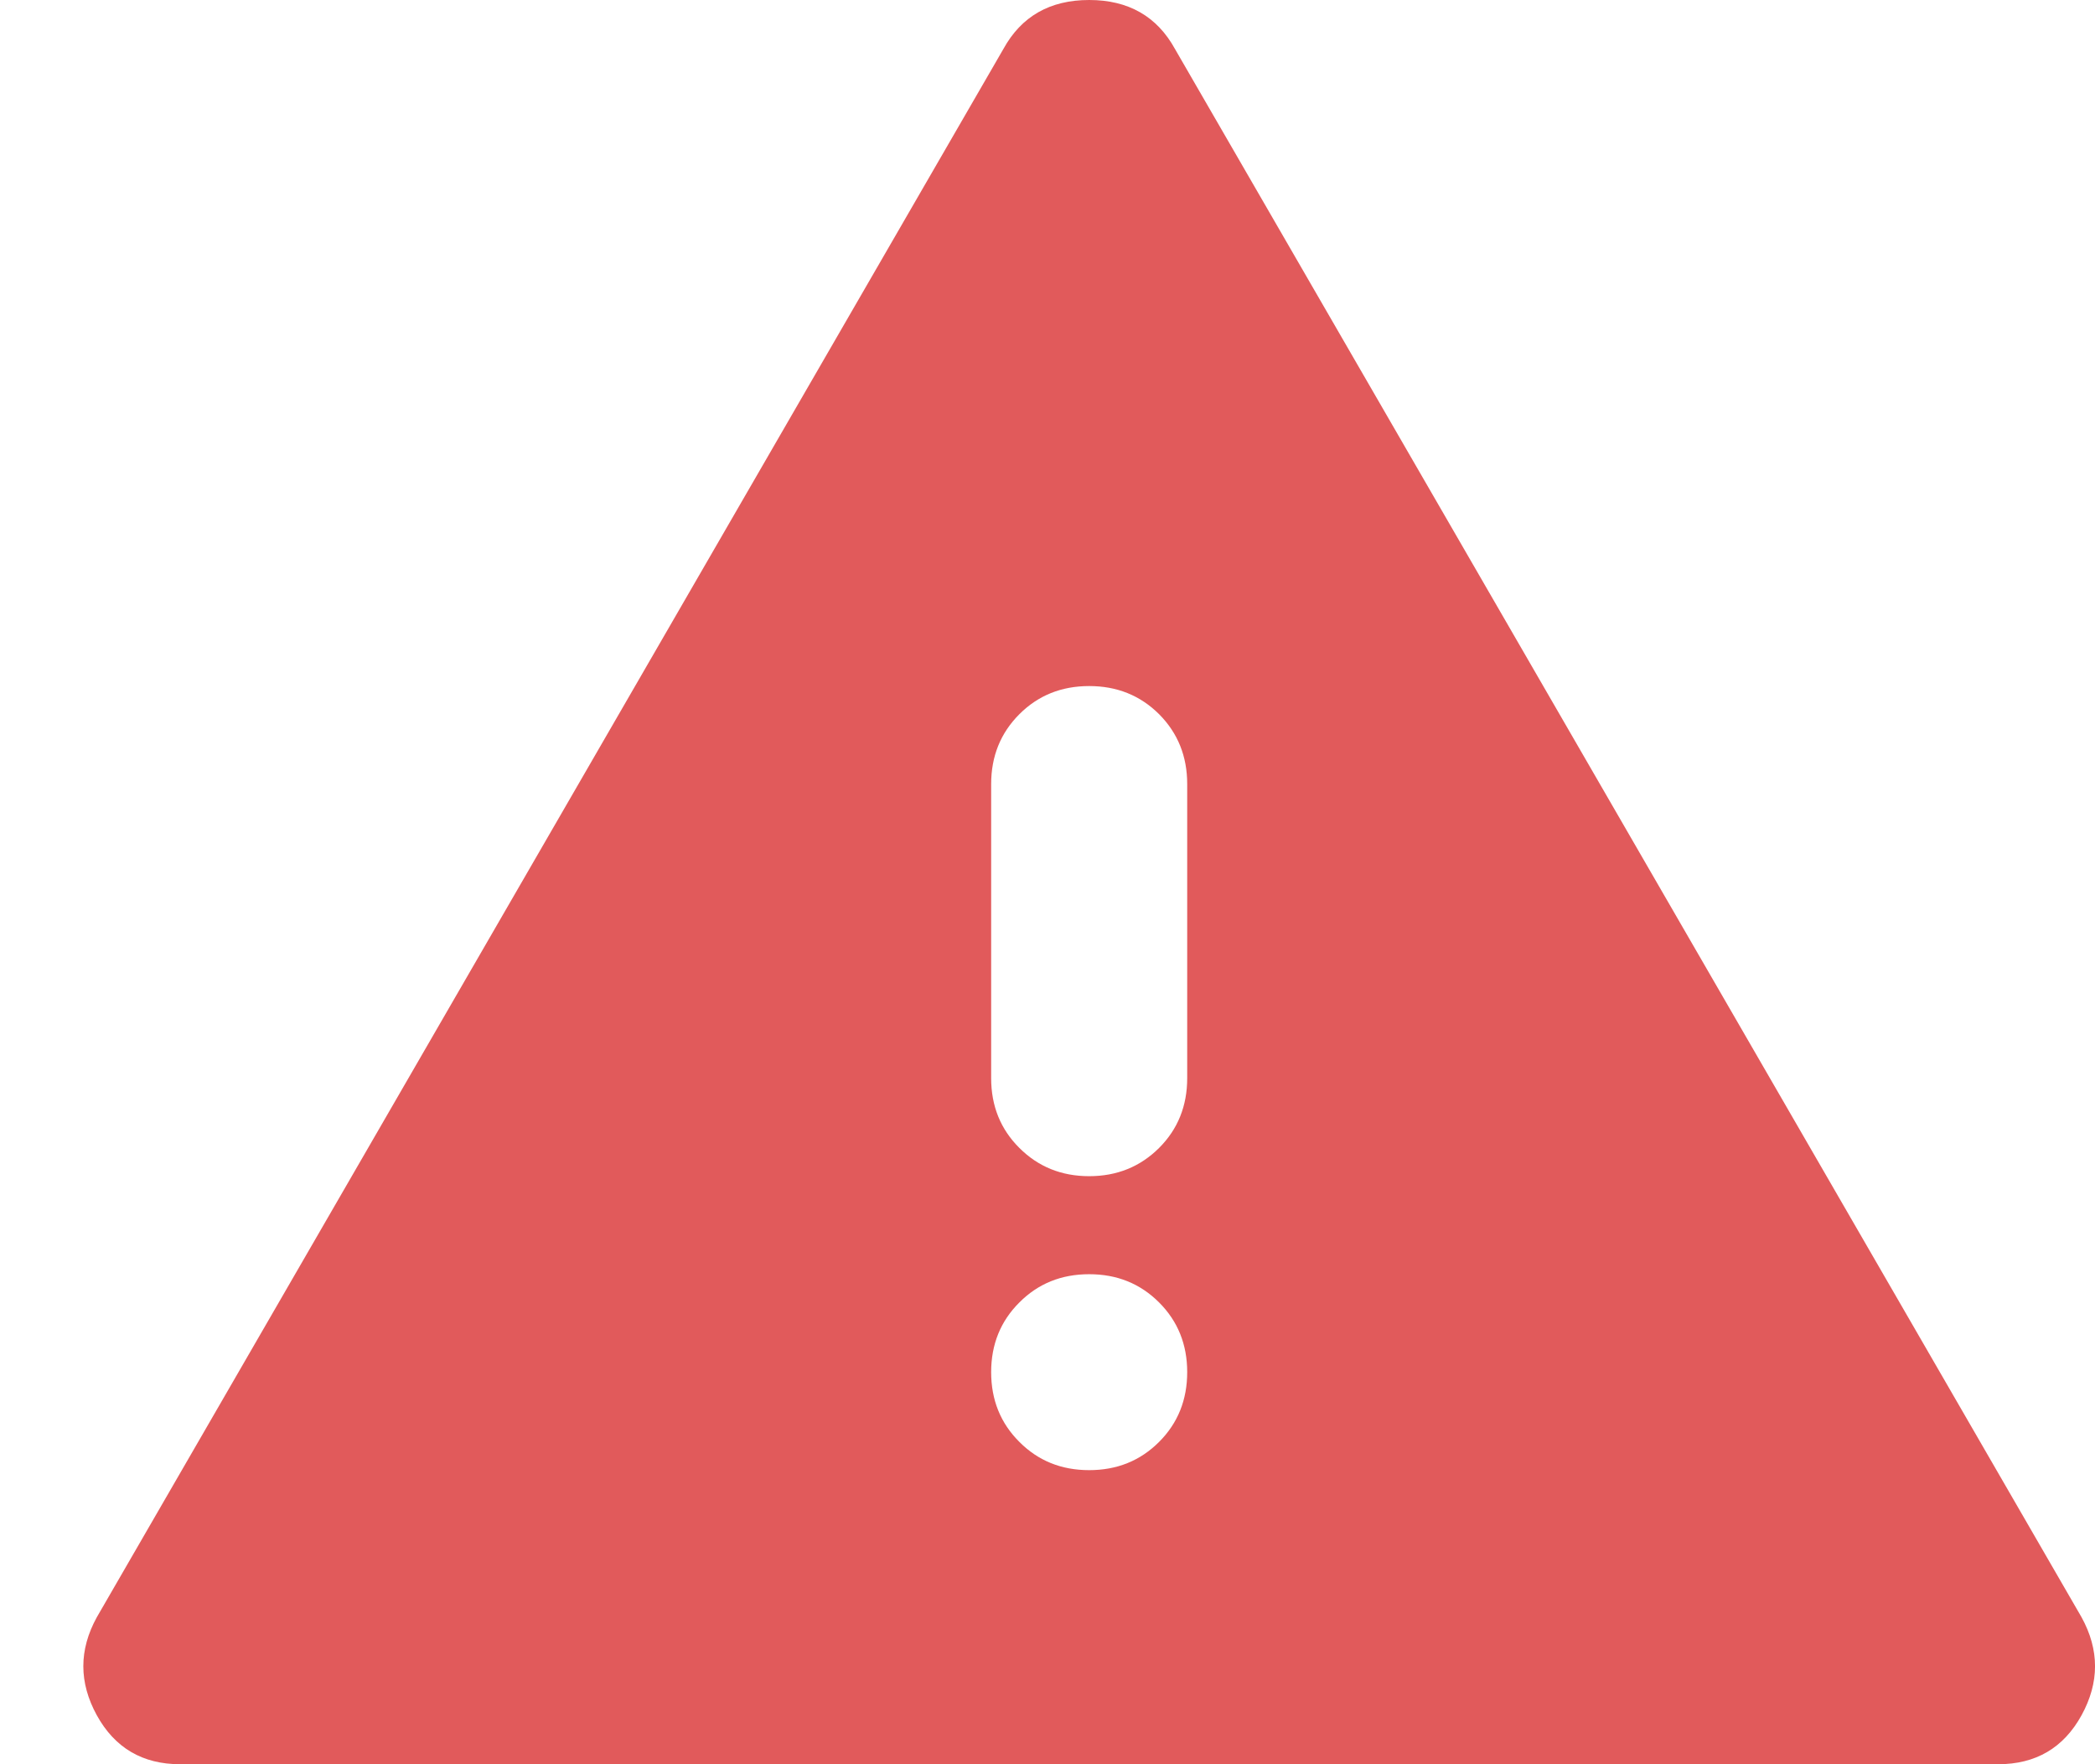 <svg width="19" height="16" viewBox="0 0 19 16" fill="none" xmlns="http://www.w3.org/2000/svg">
<path d="M1.633 16C1.293 16 1.041 15.852 0.878 15.556C0.715 15.259 0.715 14.963 0.878 14.667L9.1 0.444C9.263 0.148 9.522 0 9.878 0C10.233 0 10.493 0.148 10.656 0.444L18.878 14.667C19.041 14.963 19.041 15.259 18.878 15.556C18.715 15.852 18.463 16 18.122 16H1.633ZM9.878 6.222C9.626 6.222 9.415 6.307 9.245 6.477C9.074 6.648 8.989 6.859 8.989 7.111V9.778C8.989 10.03 9.074 10.241 9.245 10.411C9.415 10.581 9.626 10.667 9.878 10.667C10.13 10.667 10.341 10.581 10.512 10.411C10.682 10.241 10.767 10.03 10.767 9.778V7.111C10.767 6.859 10.682 6.648 10.512 6.477C10.341 6.307 10.13 6.222 9.878 6.222ZM9.878 13.333C10.13 13.333 10.341 13.248 10.512 13.077C10.682 12.907 10.767 12.696 10.767 12.444C10.767 12.193 10.682 11.982 10.512 11.812C10.341 11.641 10.13 11.556 9.878 11.556C9.626 11.556 9.415 11.641 9.245 11.812C9.074 11.982 8.989 12.193 8.989 12.444C8.989 12.696 9.074 12.907 9.245 13.077C9.415 13.248 9.626 13.333 9.878 13.333Z" fill="#E15A5B"/>
</svg>
